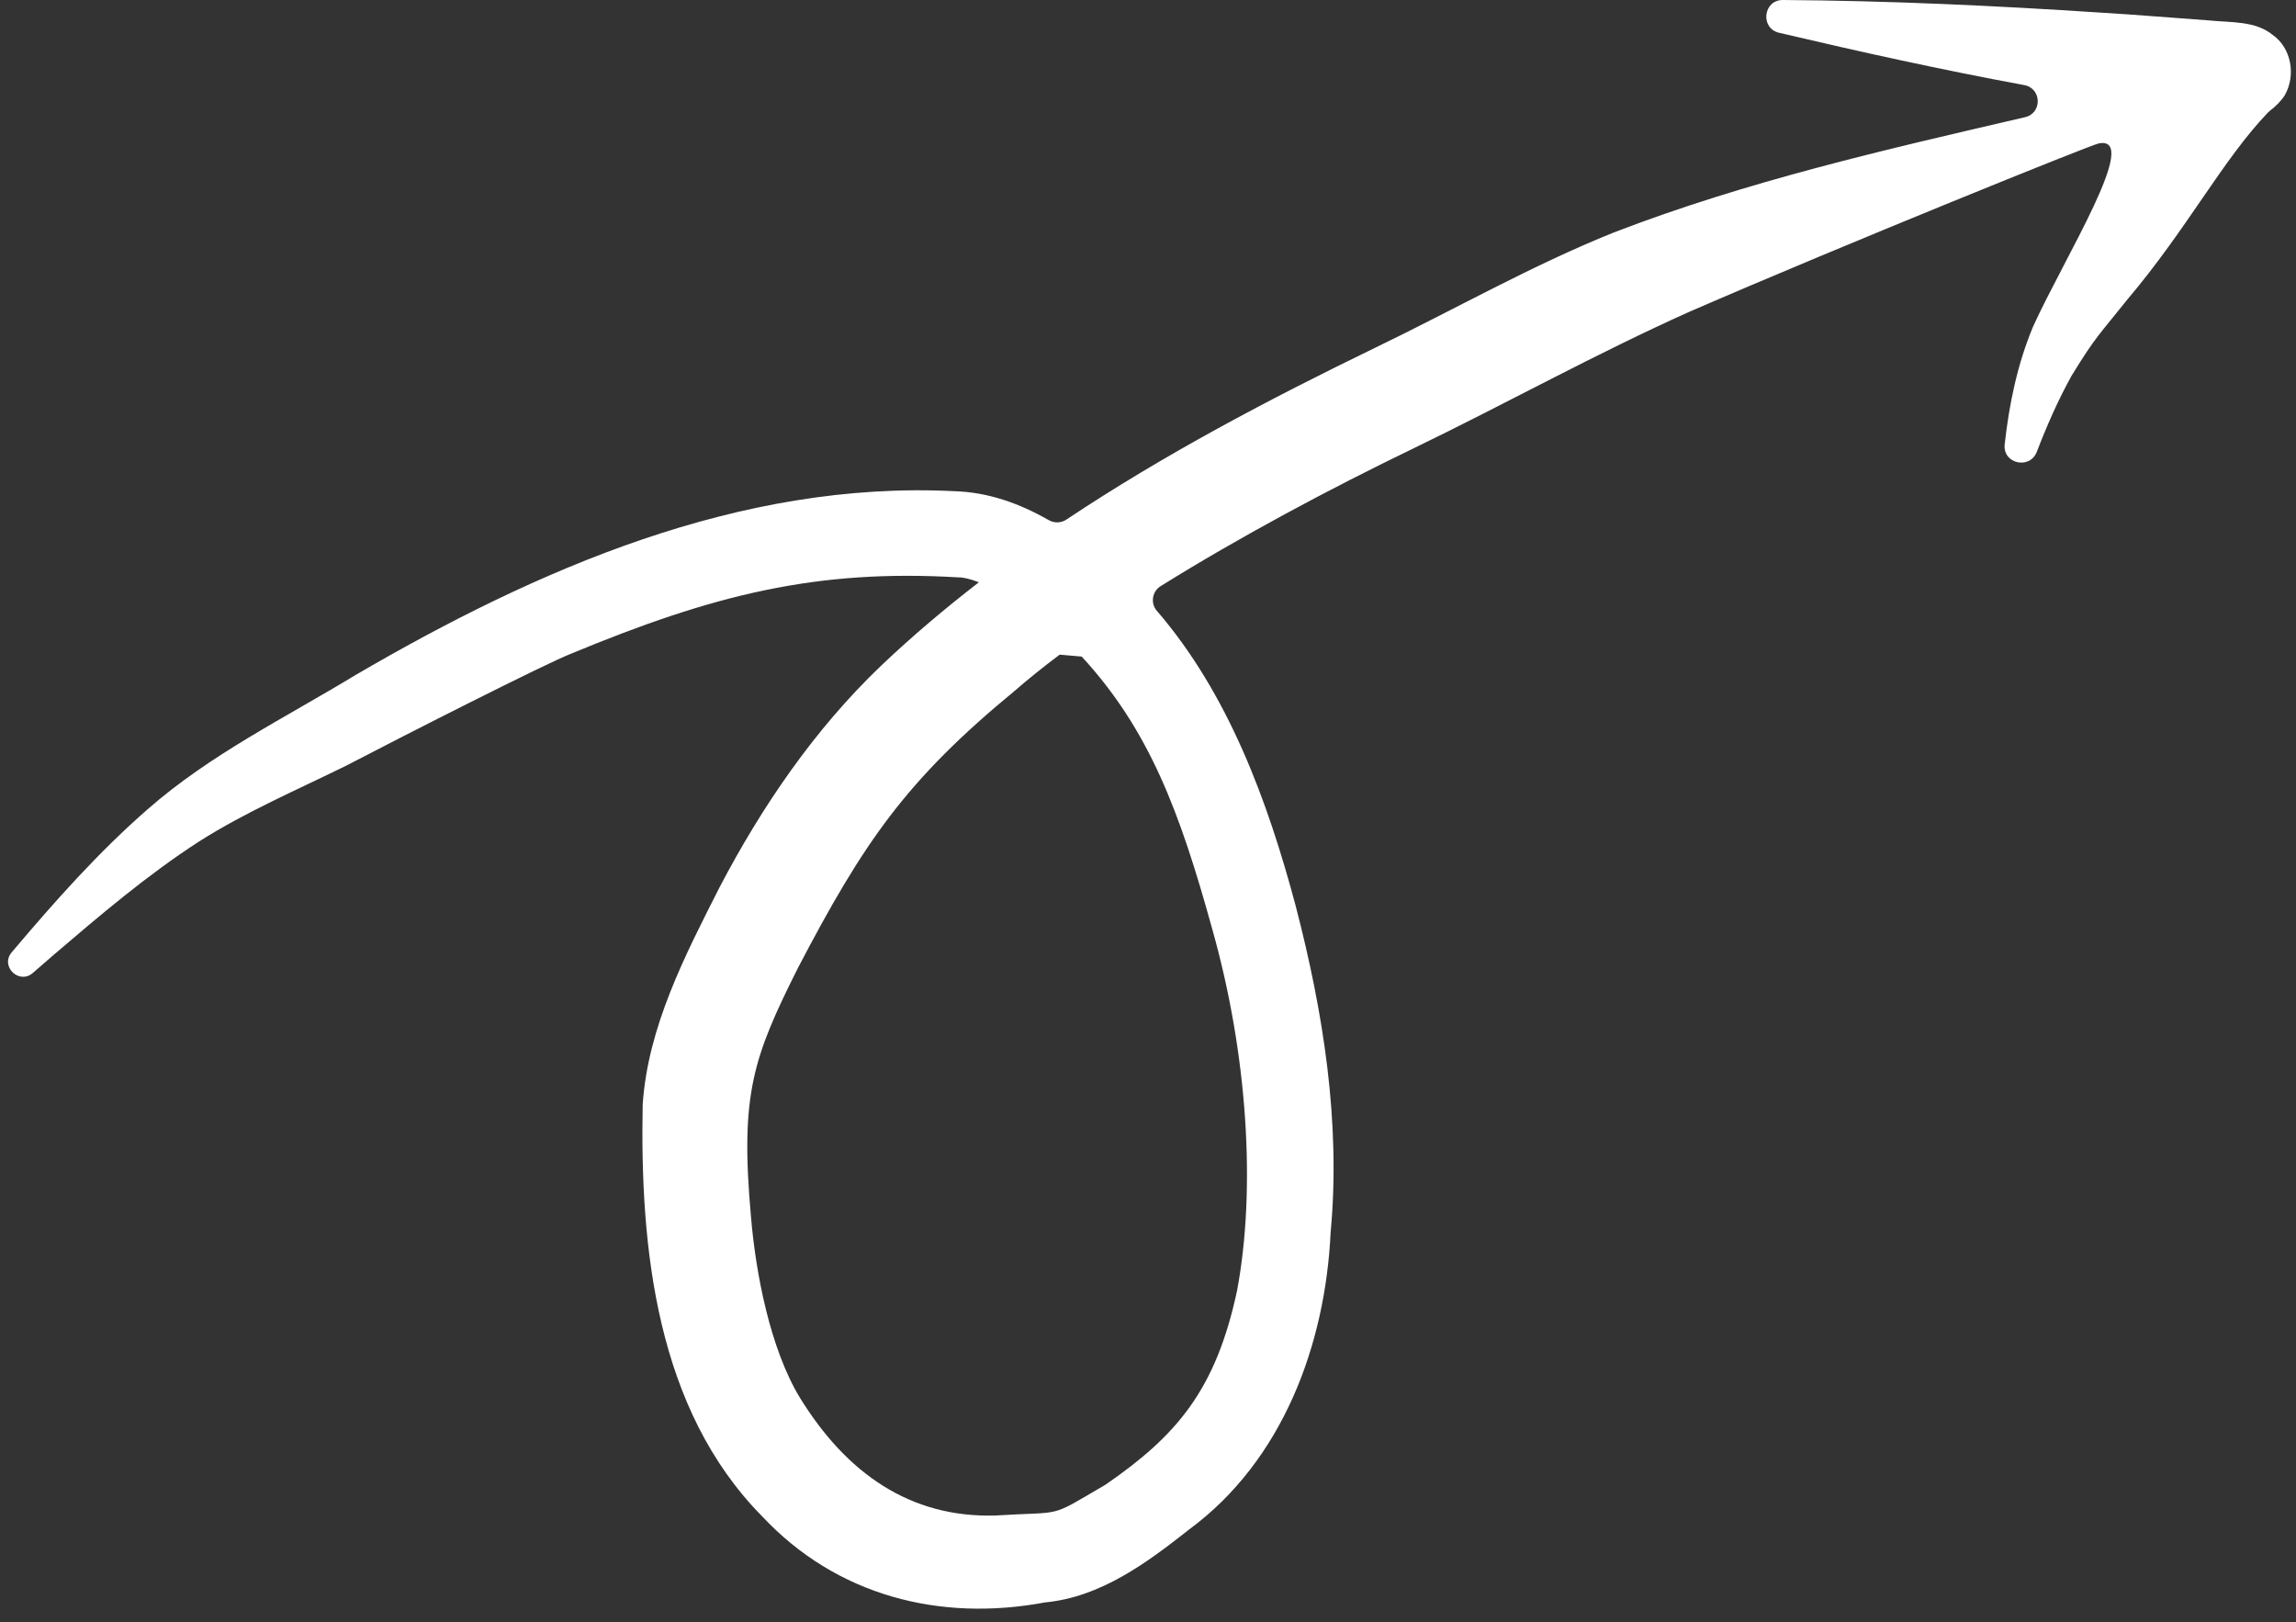 <?xml version="1.0" encoding="UTF-8" standalone="no"?><svg xmlns="http://www.w3.org/2000/svg" xmlns:xlink="http://www.w3.org/1999/xlink" fill="#ffffff" height="322.2" preserveAspectRatio="xMidYMid meet" version="1" viewBox="-1.6 -0.0 456.1 322.2" width="456.1" zoomAndPan="magnify"><rect x="-1.6" y="-0.0" width="456.1" height="322.2" fill="#333333" stroke="none"/><g id="change1_1"><path d="M449.84,6.91c-3.39-2.78-8.31-2.42-12.46-2.84c-7.26-0.51-14.5-1.14-21.76-1.57c-20.99-1.38-42.01-2.36-63.04-2.5 c-3.92-0.03-4.58,5.62-0.76,6.51c16.16,3.8,32.37,7.38,48.69,10.39c3.52,0.65,3.61,5.62,0.12,6.39c-0.06,0.01-0.11,0.02-0.17,0.04 c-27.47,6.37-55.11,12.68-81.48,22.85c-16.31,6.54-31.62,15.29-47.43,22.91c-21.03,10.2-41.87,21.17-61.33,34.13 c-1.05,0.7-2.4,0.72-3.5,0.09c-5.73-3.28-11.97-5.54-18.72-5.74C145.4,95.41,105.06,113.05,69,134.1 c-13.99,8.49-28.88,15.78-41.26,26.64c-9.78,8.53-18.42,18.27-26.79,28.16c-0.08,0.09-0.15,0.18-0.23,0.27 c-2.34,2.79,1.49,6.49,4.22,4.08c1.34-1.17,2.68-2.34,4.03-3.5c9.32-7.97,18.7-15.96,29.02-22.63c9.25-5.86,19.32-10.18,29.12-15 c11.95-6.23,39.65-20.3,44.73-22.27c28.23-11.72,48.78-16.85,76.97-15.16c0.95-0.02,2.36,0.32,4.05,0.97 c-6.73,5.2-13.25,10.7-19.46,16.6c-13.18,12.6-23.61,27.86-32.05,43.97c-6.88,13.58-14.25,27.74-15.28,43.18 c-0.55,28.56,2.7,60.52,23.76,81.82c14.76,15.74,35.24,20.98,56.16,17.07c11.05-1.05,20.22-7.85,28.67-14.52 c18.51-13.66,27.02-36.6,28.07-58.99c2.03-21.84-1.45-43.72-6.94-64.83c-5.55-20.83-13.4-42.2-27.59-58.64 c-1.3-1.51-0.93-3.84,0.76-4.89c15.59-9.71,33.43-19.26,50.28-27.39c18.38-8.89,36.25-18.83,54.89-27.17 c30.78-13.36,79.57-33.07,81.17-33.38c8.56-1.69-6.86,22.78-13.03,36.38c-3.12,7.48-4.75,15.37-5.64,23.4 c-0.43,3.84,4.99,5.08,6.38,1.48c2-5.21,4.23-10.27,6.91-15.12c4.89-7.98,5.68-8.34,11.1-15.16c11.89-14.05,18.9-27.71,27.91-37.12 c0.12-0.12,0.25-0.24,0.38-0.34c1.12-0.86,2.14-1.83,2.93-3.04C454.52,15.04,453.63,9.55,449.84,6.91z M239.21,184.54 c7.05,24.97,8.7,51.59,4.95,71.74c-4.21,19.8-11.98,28.85-26.06,38.57c-0.08,0.05-0.16,0.11-0.24,0.15 c-11.49,6.71-7.75,5.15-21.79,6.04c-16.92,0.46-29.53-8.42-38.77-23.4c-5.93-9.78-8.79-24.81-9.72-35.97 c-2.2-24.42,0.46-31.68,9.35-49.44c13.09-25.03,21.53-37.3,43.07-55.03c2.69-2.35,5.68-4.74,8.9-7.16c1.67,0.14,2.71,0.24,4.38,0.38 C226.69,144.97,232.77,161.21,239.21,184.54z"/></g></svg>